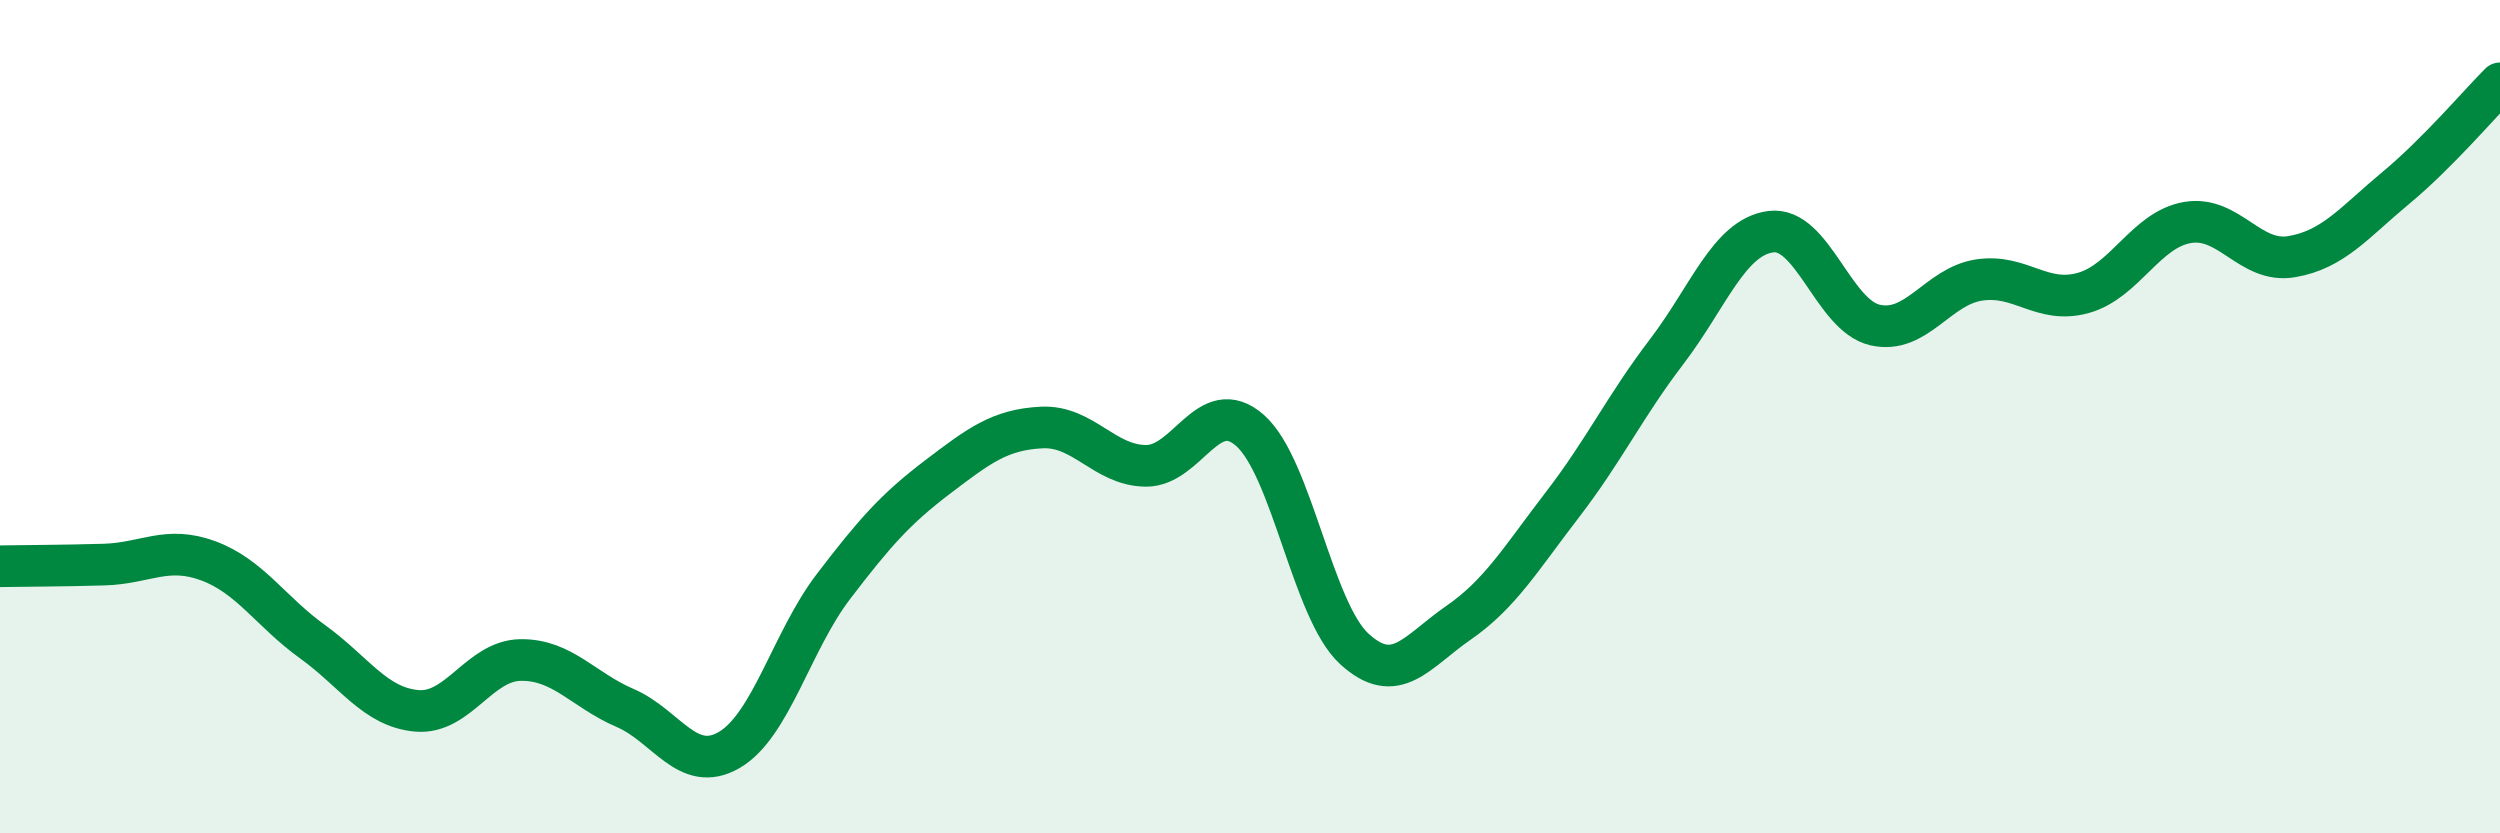 
    <svg width="60" height="20" viewBox="0 0 60 20" xmlns="http://www.w3.org/2000/svg">
      <path
        d="M 0,13.59 C 0.5,13.58 1.5,13.58 2.5,13.55 C 3.5,13.52 4,13.09 5,13.46 C 6,13.83 6.5,14.68 7.5,15.4 C 8.5,16.12 9,16.97 10,17.06 C 11,17.15 11.5,15.85 12.5,15.84 C 13.5,15.83 14,16.56 15,16.99 C 16,17.42 16.5,18.58 17.5,18 C 18.5,17.42 19,15.39 20,14.08 C 21,12.77 21.5,12.21 22.5,11.45 C 23.5,10.69 24,10.31 25,10.26 C 26,10.21 26.5,11.17 27.5,11.18 C 28.5,11.19 29,9.45 30,10.33 C 31,11.21 31.5,14.65 32.5,15.57 C 33.5,16.49 34,15.64 35,14.95 C 36,14.26 36.5,13.41 37.5,12.11 C 38.5,10.81 39,9.75 40,8.44 C 41,7.13 41.5,5.69 42.5,5.56 C 43.5,5.43 44,7.57 45,7.8 C 46,8.03 46.5,6.87 47.5,6.72 C 48.5,6.57 49,7.31 50,7.03 C 51,6.75 51.5,5.51 52.5,5.34 C 53.5,5.17 54,6.33 55,6.16 C 56,5.99 56.5,5.34 57.5,4.51 C 58.5,3.68 59.5,2.5 60,2L60 20L0 20Z"
        fill="#008740"
        opacity="0.1"
        stroke-linecap="round"
        stroke-linejoin="round"
      />
      <path
        d="M 0,13.59 C 0.5,13.58 1.5,13.58 2.5,13.55 C 3.5,13.52 4,13.09 5,13.46 C 6,13.83 6.5,14.68 7.5,15.4 C 8.5,16.12 9,16.97 10,17.06 C 11,17.15 11.5,15.85 12.5,15.84 C 13.5,15.83 14,16.56 15,16.99 C 16,17.42 16.5,18.58 17.5,18 C 18.5,17.42 19,15.39 20,14.08 C 21,12.77 21.5,12.21 22.5,11.45 C 23.5,10.69 24,10.31 25,10.26 C 26,10.21 26.5,11.17 27.5,11.18 C 28.5,11.19 29,9.45 30,10.33 C 31,11.21 31.5,14.65 32.5,15.57 C 33.5,16.49 34,15.64 35,14.95 C 36,14.26 36.5,13.41 37.5,12.11 C 38.5,10.81 39,9.75 40,8.44 C 41,7.13 41.5,5.69 42.5,5.56 C 43.5,5.43 44,7.57 45,7.8 C 46,8.03 46.5,6.87 47.5,6.72 C 48.5,6.57 49,7.31 50,7.03 C 51,6.75 51.5,5.51 52.5,5.34 C 53.5,5.17 54,6.33 55,6.16 C 56,5.99 56.5,5.34 57.5,4.51 C 58.5,3.68 59.5,2.5 60,2"
        stroke="#008740"
        stroke-width="1"
        fill="none"
        stroke-linecap="round"
        stroke-linejoin="round"
      />
    </svg>
  